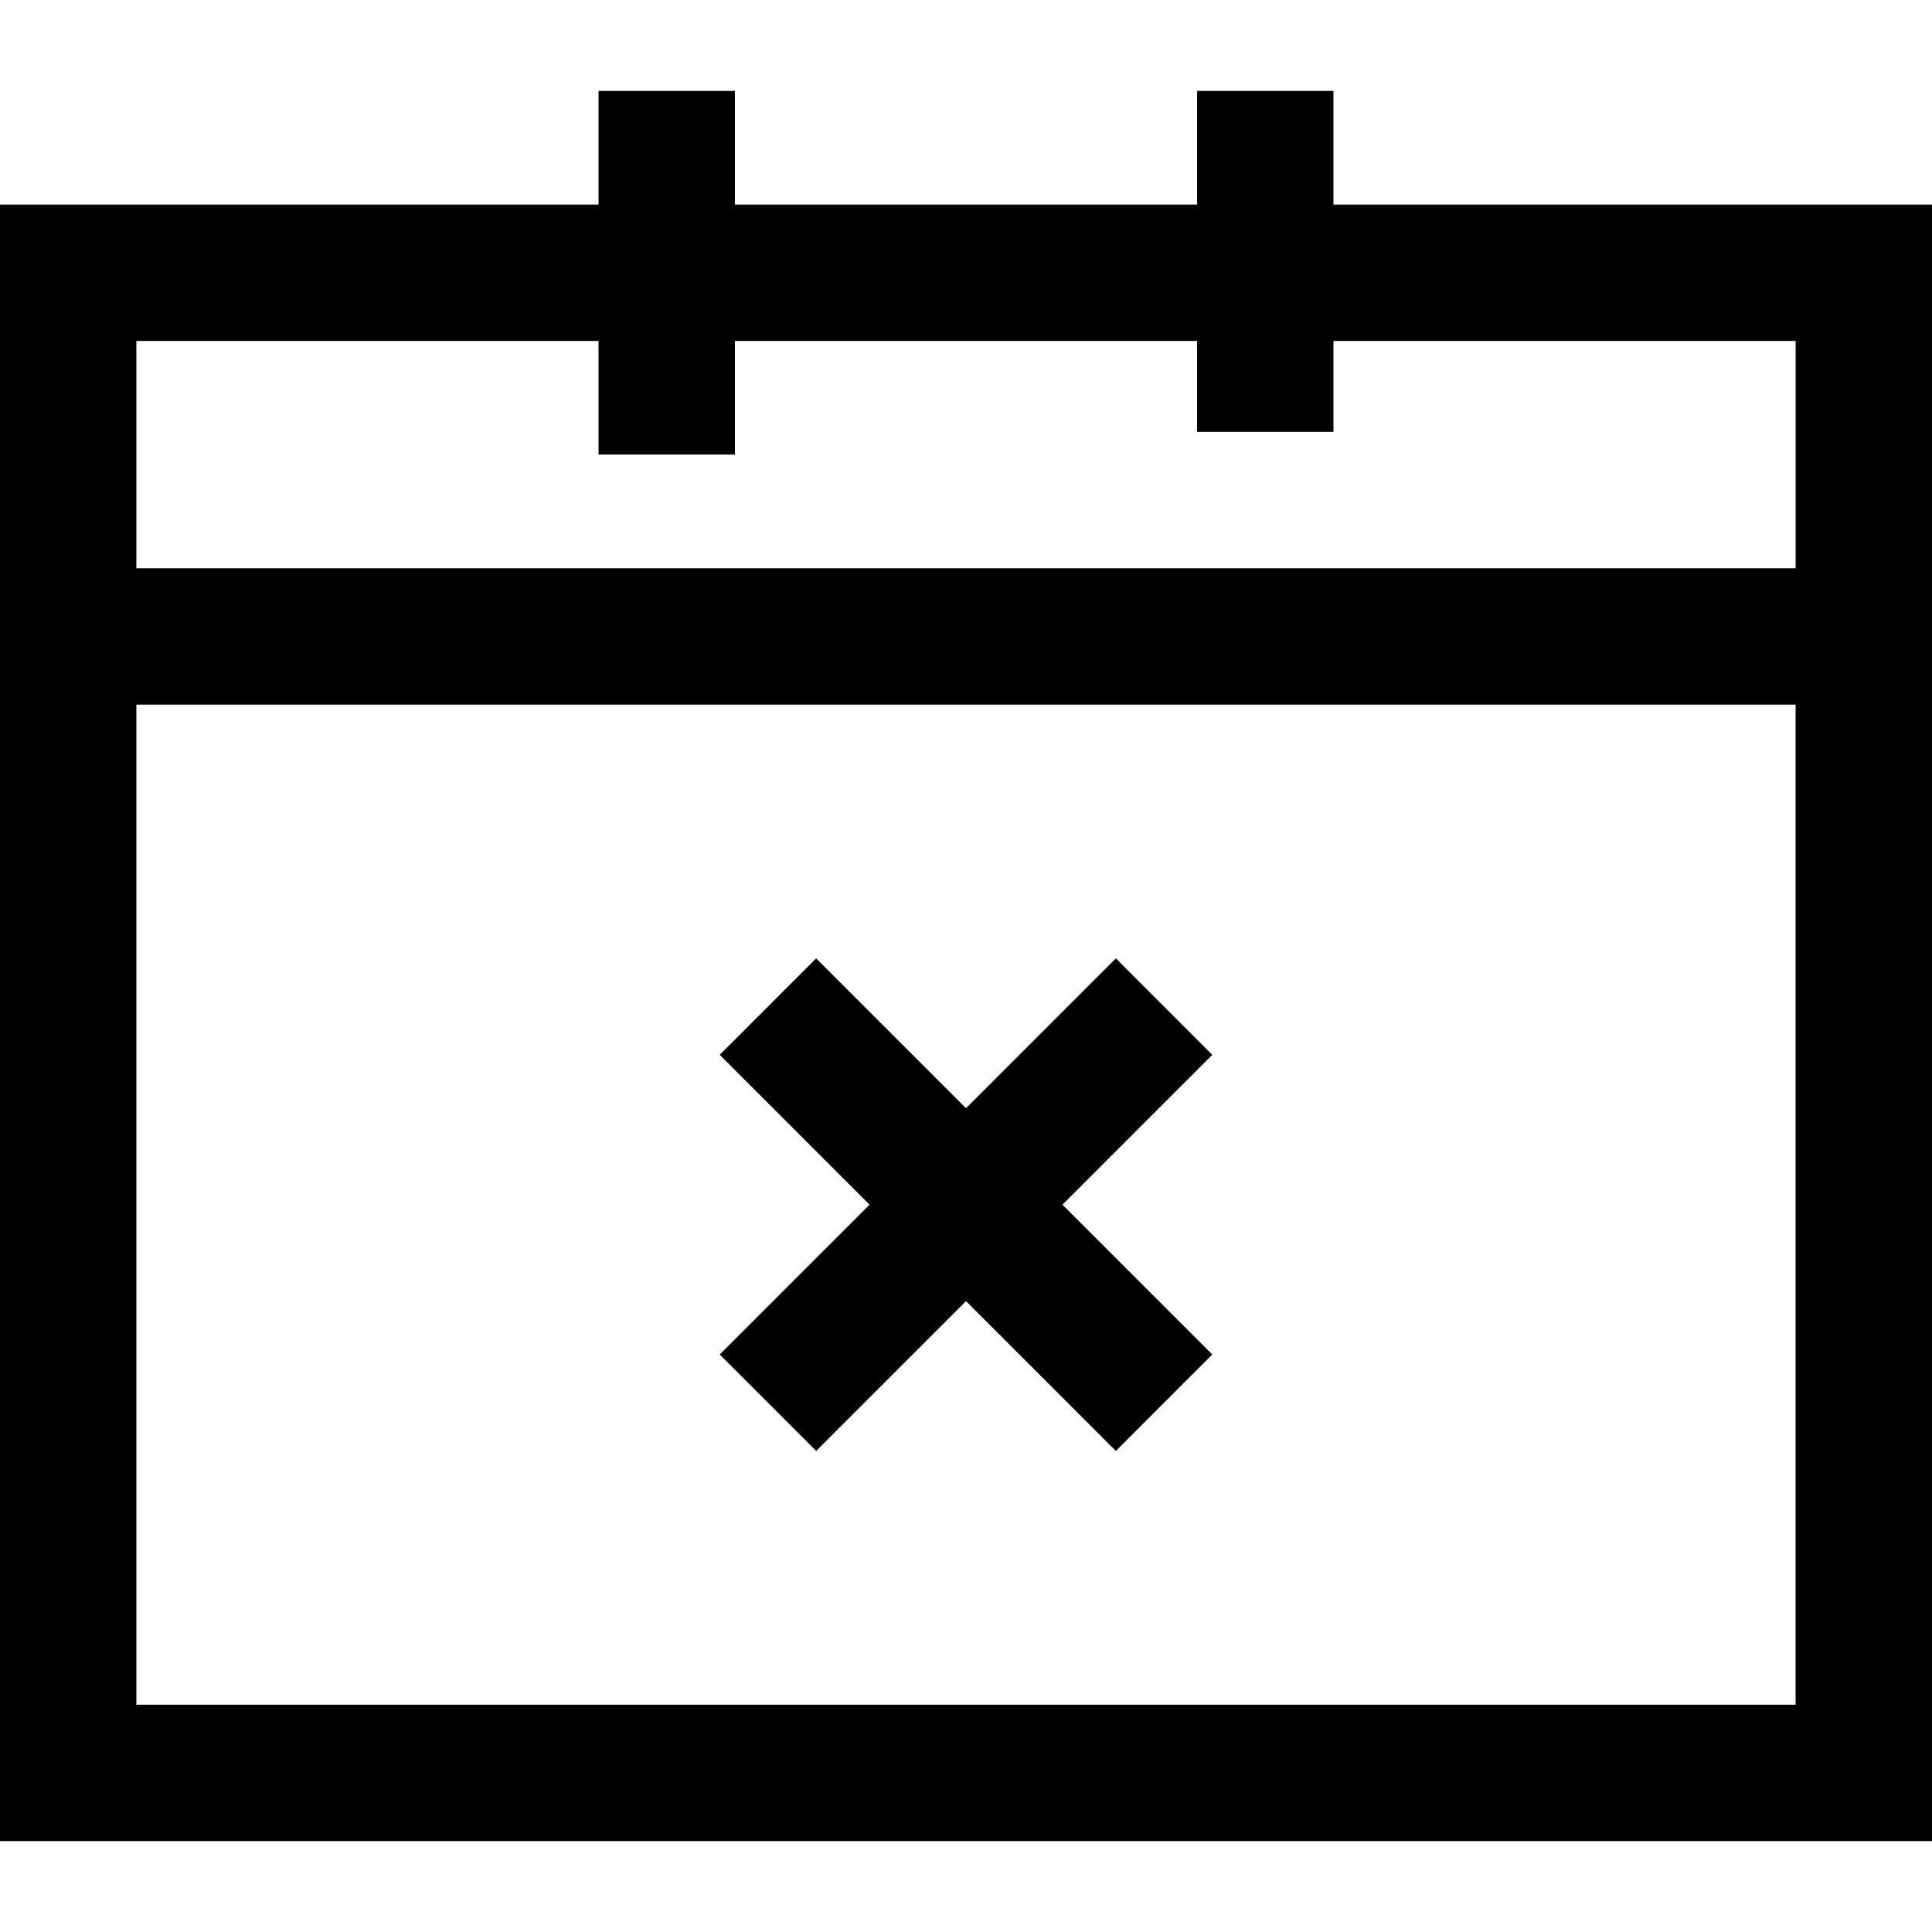 <?xml version="1.0" encoding="iso-8859-1"?>
<!-- Uploaded to: SVG Repo, www.svgrepo.com, Generator: SVG Repo Mixer Tools -->
<svg fill="#000000" height="800px" width="800px" version="1.1" id="Layer_1" xmlns="http://www.w3.org/2000/svg" xmlns:xlink="http://www.w3.org/1999/xlink" 
	 viewBox="0 0 425 425" xml:space="preserve">
<g>
	<polygon points="245.462,210.825 212.5,243.787 179.538,210.825 158.325,232.038 191.287,265 158.325,297.962 179.538,319.175 
		212.5,286.213 245.462,319.175 266.675,297.962 233.713,265 266.675,232.038 	"/>
	<path d="M293.333,45V20h-30v25H161.667V20h-30v25H0v360h425V45H293.333z M131.667,75v25h30V75h101.667v20h30V75H395v50H30V75
		H131.667z M30,375V155h365v220H30z"/>
</g>
</svg>
